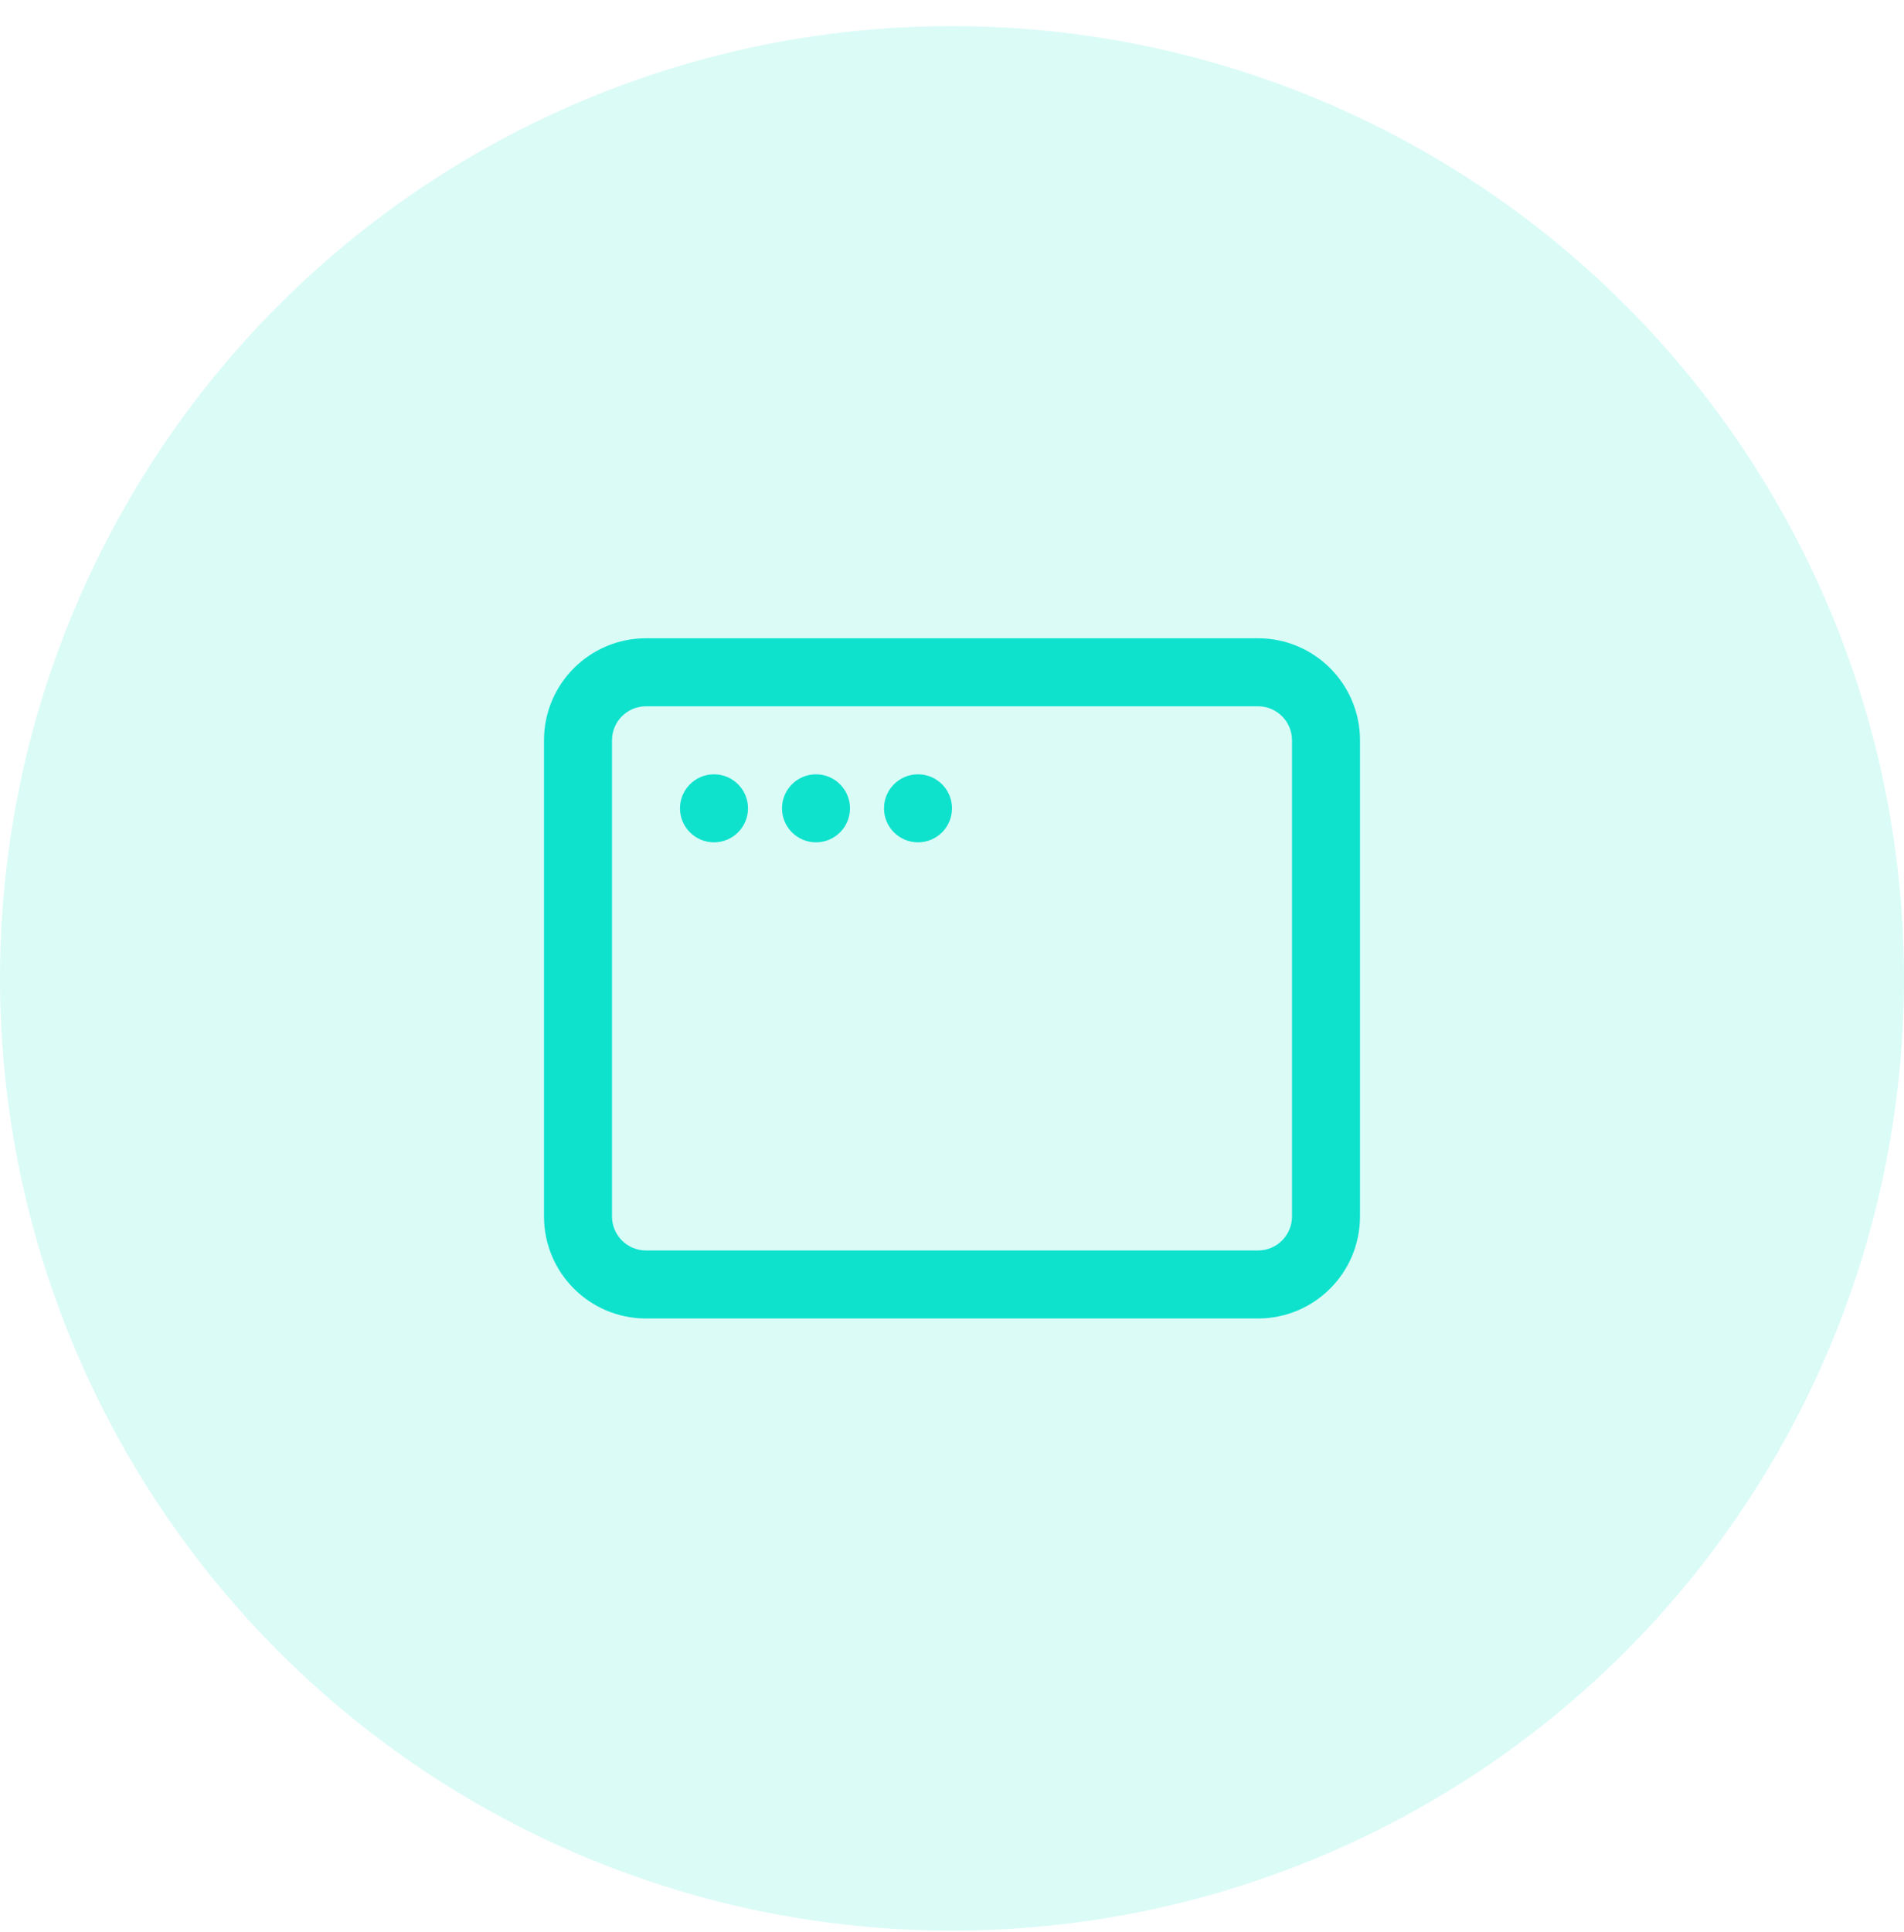 <svg width="70" height="71" viewBox="0 0 70 71" fill="none" xmlns="http://www.w3.org/2000/svg">
<circle cx="35" cy="35.959" r="35" fill="#0EE2CD" fill-opacity="0.15"/>
<path fill-rule="evenodd" clip-rule="evenodd" d="M23.75 23.459C21.679 23.459 20 25.138 20 27.209V44.709C20 46.781 21.679 48.459 23.75 48.459H46.25C48.321 48.459 50 46.781 50 44.709V27.209C50 25.138 48.321 23.459 46.25 23.459H23.75ZM22.5 27.209C22.5 26.519 23.06 25.959 23.75 25.959H46.25C46.94 25.959 47.5 26.519 47.5 27.209V44.709C47.5 45.4 46.94 45.959 46.25 45.959H23.75C23.06 45.959 22.5 45.4 22.5 44.709V27.209ZM26.25 28.459C25.56 28.459 25 29.019 25 29.709C25 30.4 25.56 30.959 26.25 30.959C26.94 30.959 27.5 30.4 27.5 29.709C27.5 29.019 26.94 28.459 26.25 28.459ZM28.75 29.709C28.75 29.019 29.31 28.459 30 28.459C30.69 28.459 31.25 29.019 31.25 29.709C31.25 30.4 30.69 30.959 30 30.959C29.31 30.959 28.75 30.4 28.75 29.709ZM33.75 28.459C33.06 28.459 32.5 29.019 32.5 29.709C32.5 30.4 33.06 30.959 33.75 30.959C34.44 30.959 35 30.4 35 29.709C35 29.019 34.44 28.459 33.75 28.459Z" fill="#0EE2CD"/>
</svg>
